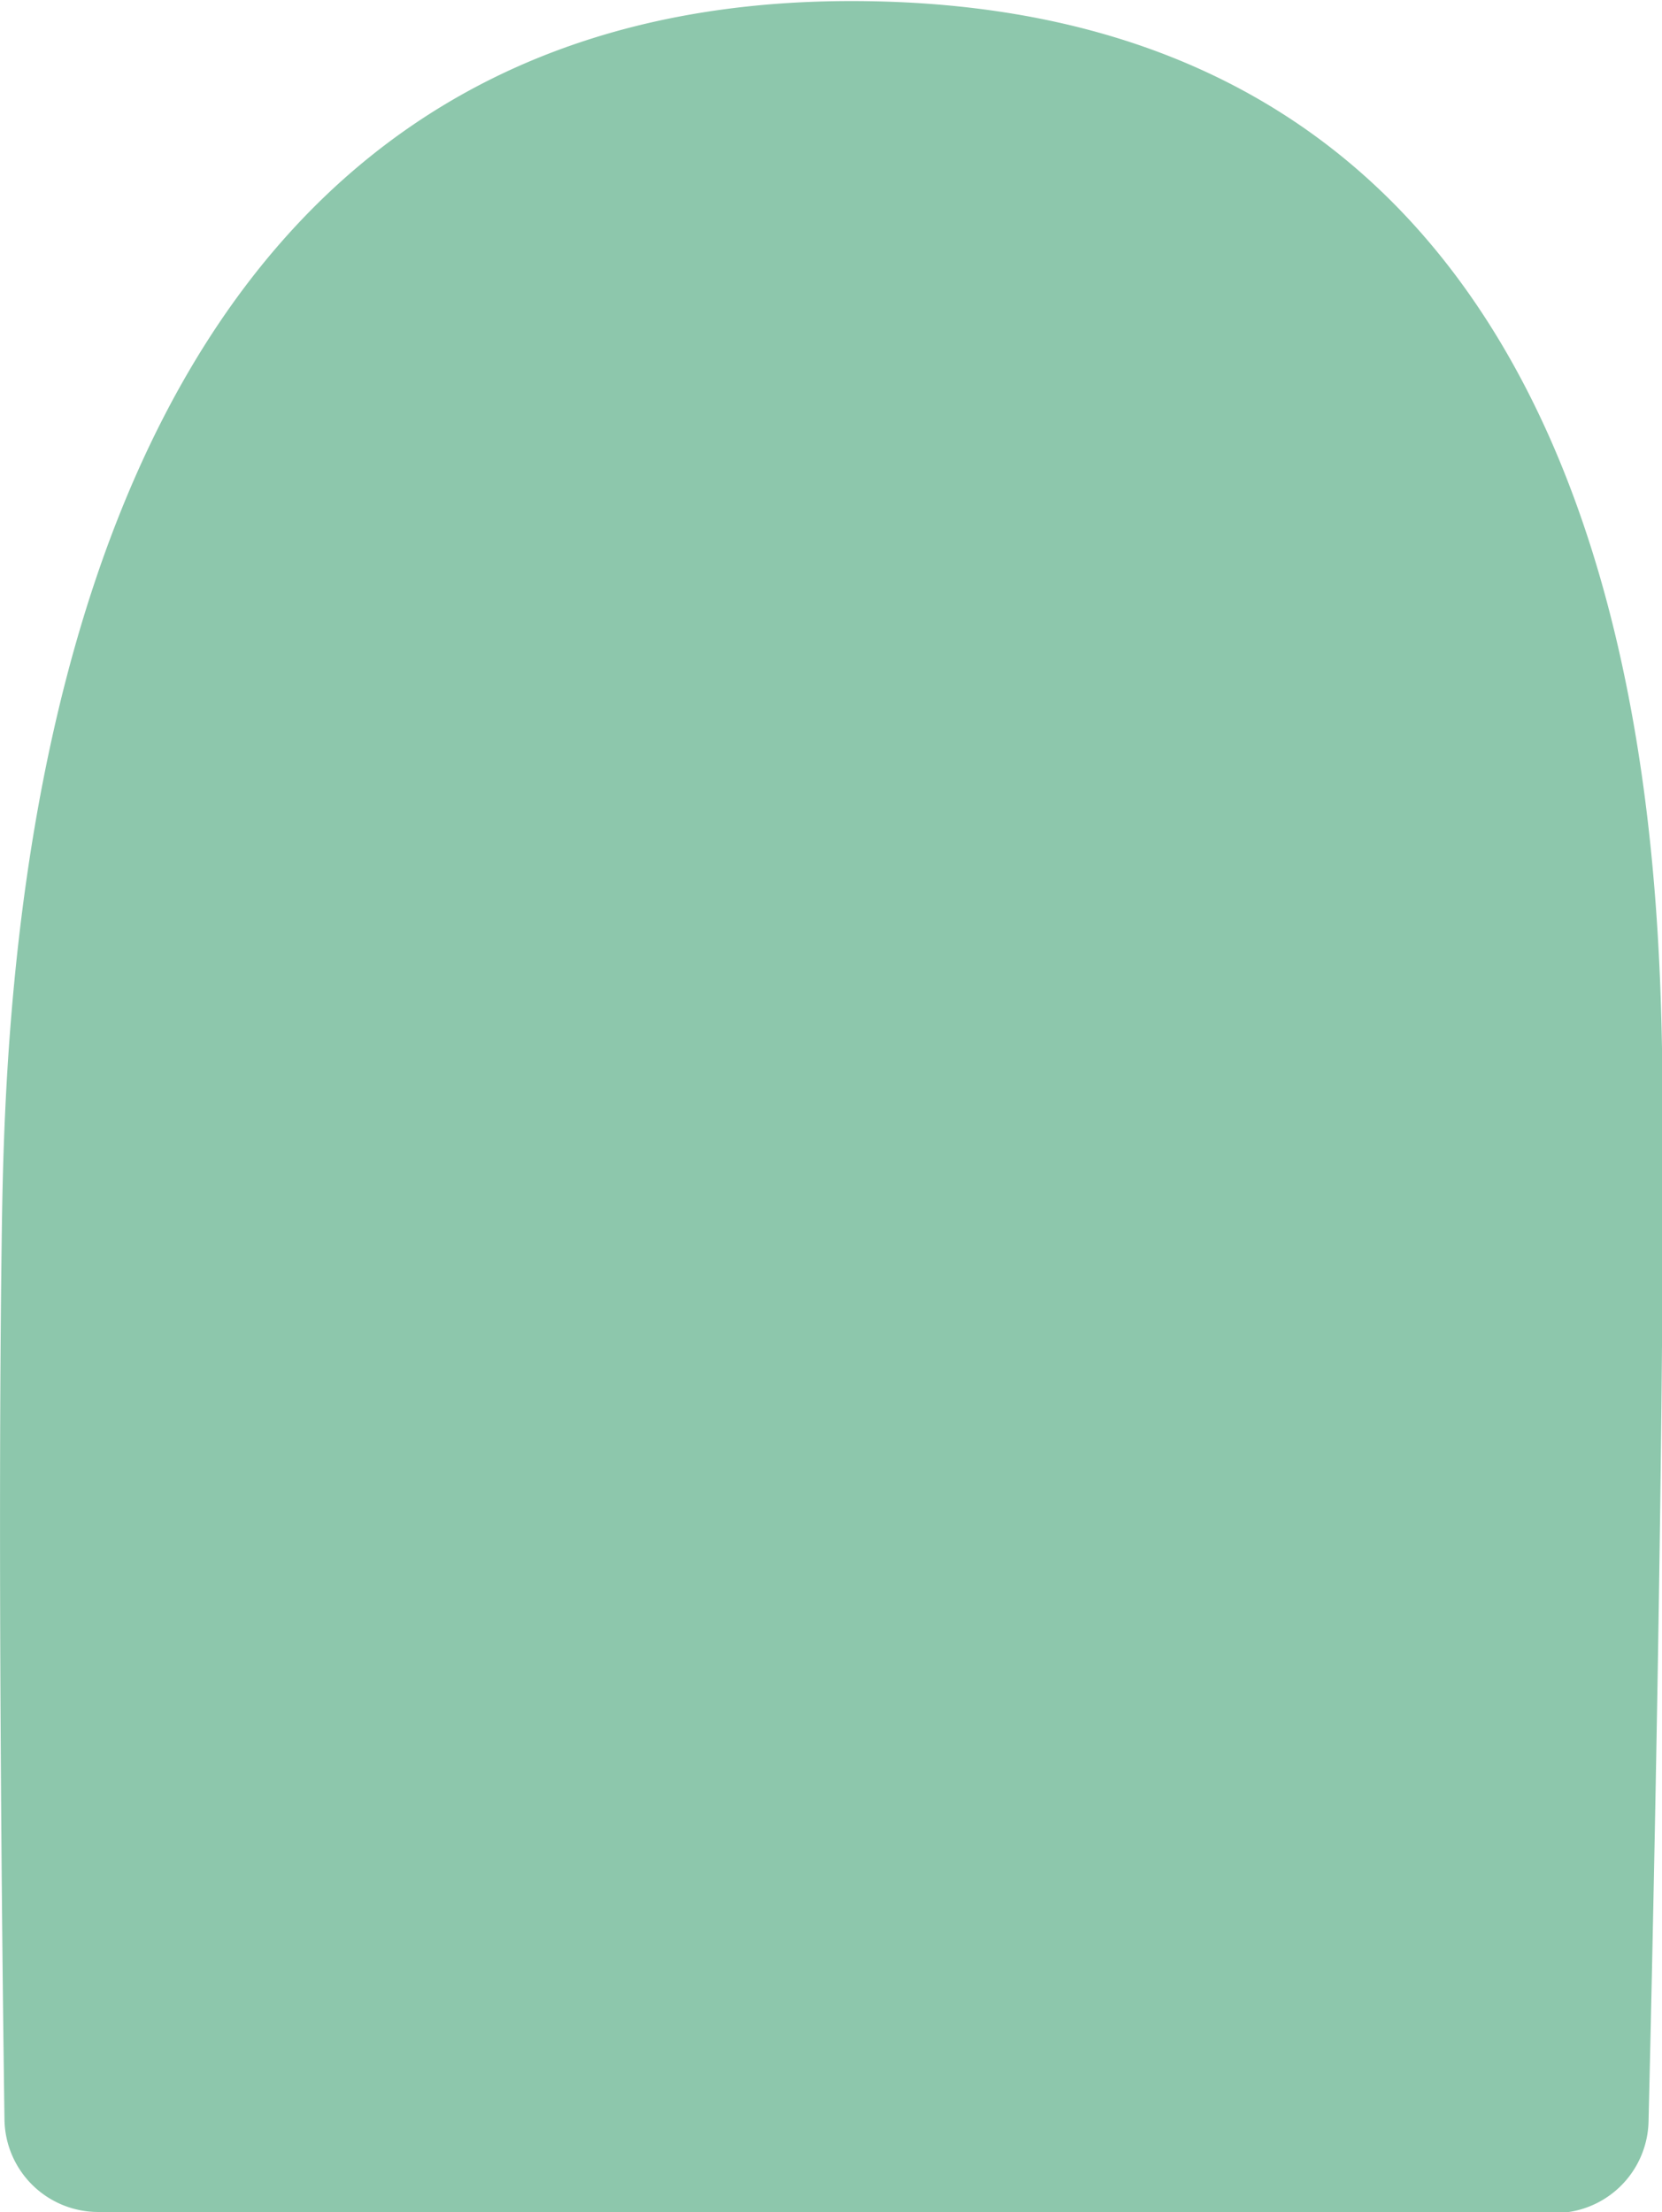 <svg xmlns="http://www.w3.org/2000/svg" viewBox="0 0 77.84 103.62"><defs><style>.cls-1{fill:#8dc7ac;}</style></defs><g id="Layer_2" data-name="Layer 2"><g id="Layer_1-2" data-name="Layer 1"><path class="cls-1" d="M4.6,103.62A4.39,4.39,0,0,1,.21,99.29C.09,90.87-.11,71.87.08,58.05c.17-12.5,1-58,39.79-58,37.57,0,37.9,39.45,38,51.61.08,14.42-.43,38.09-.66,47.72a4.39,4.39,0,0,1-4.39,4.29Z"/></g></g></svg>